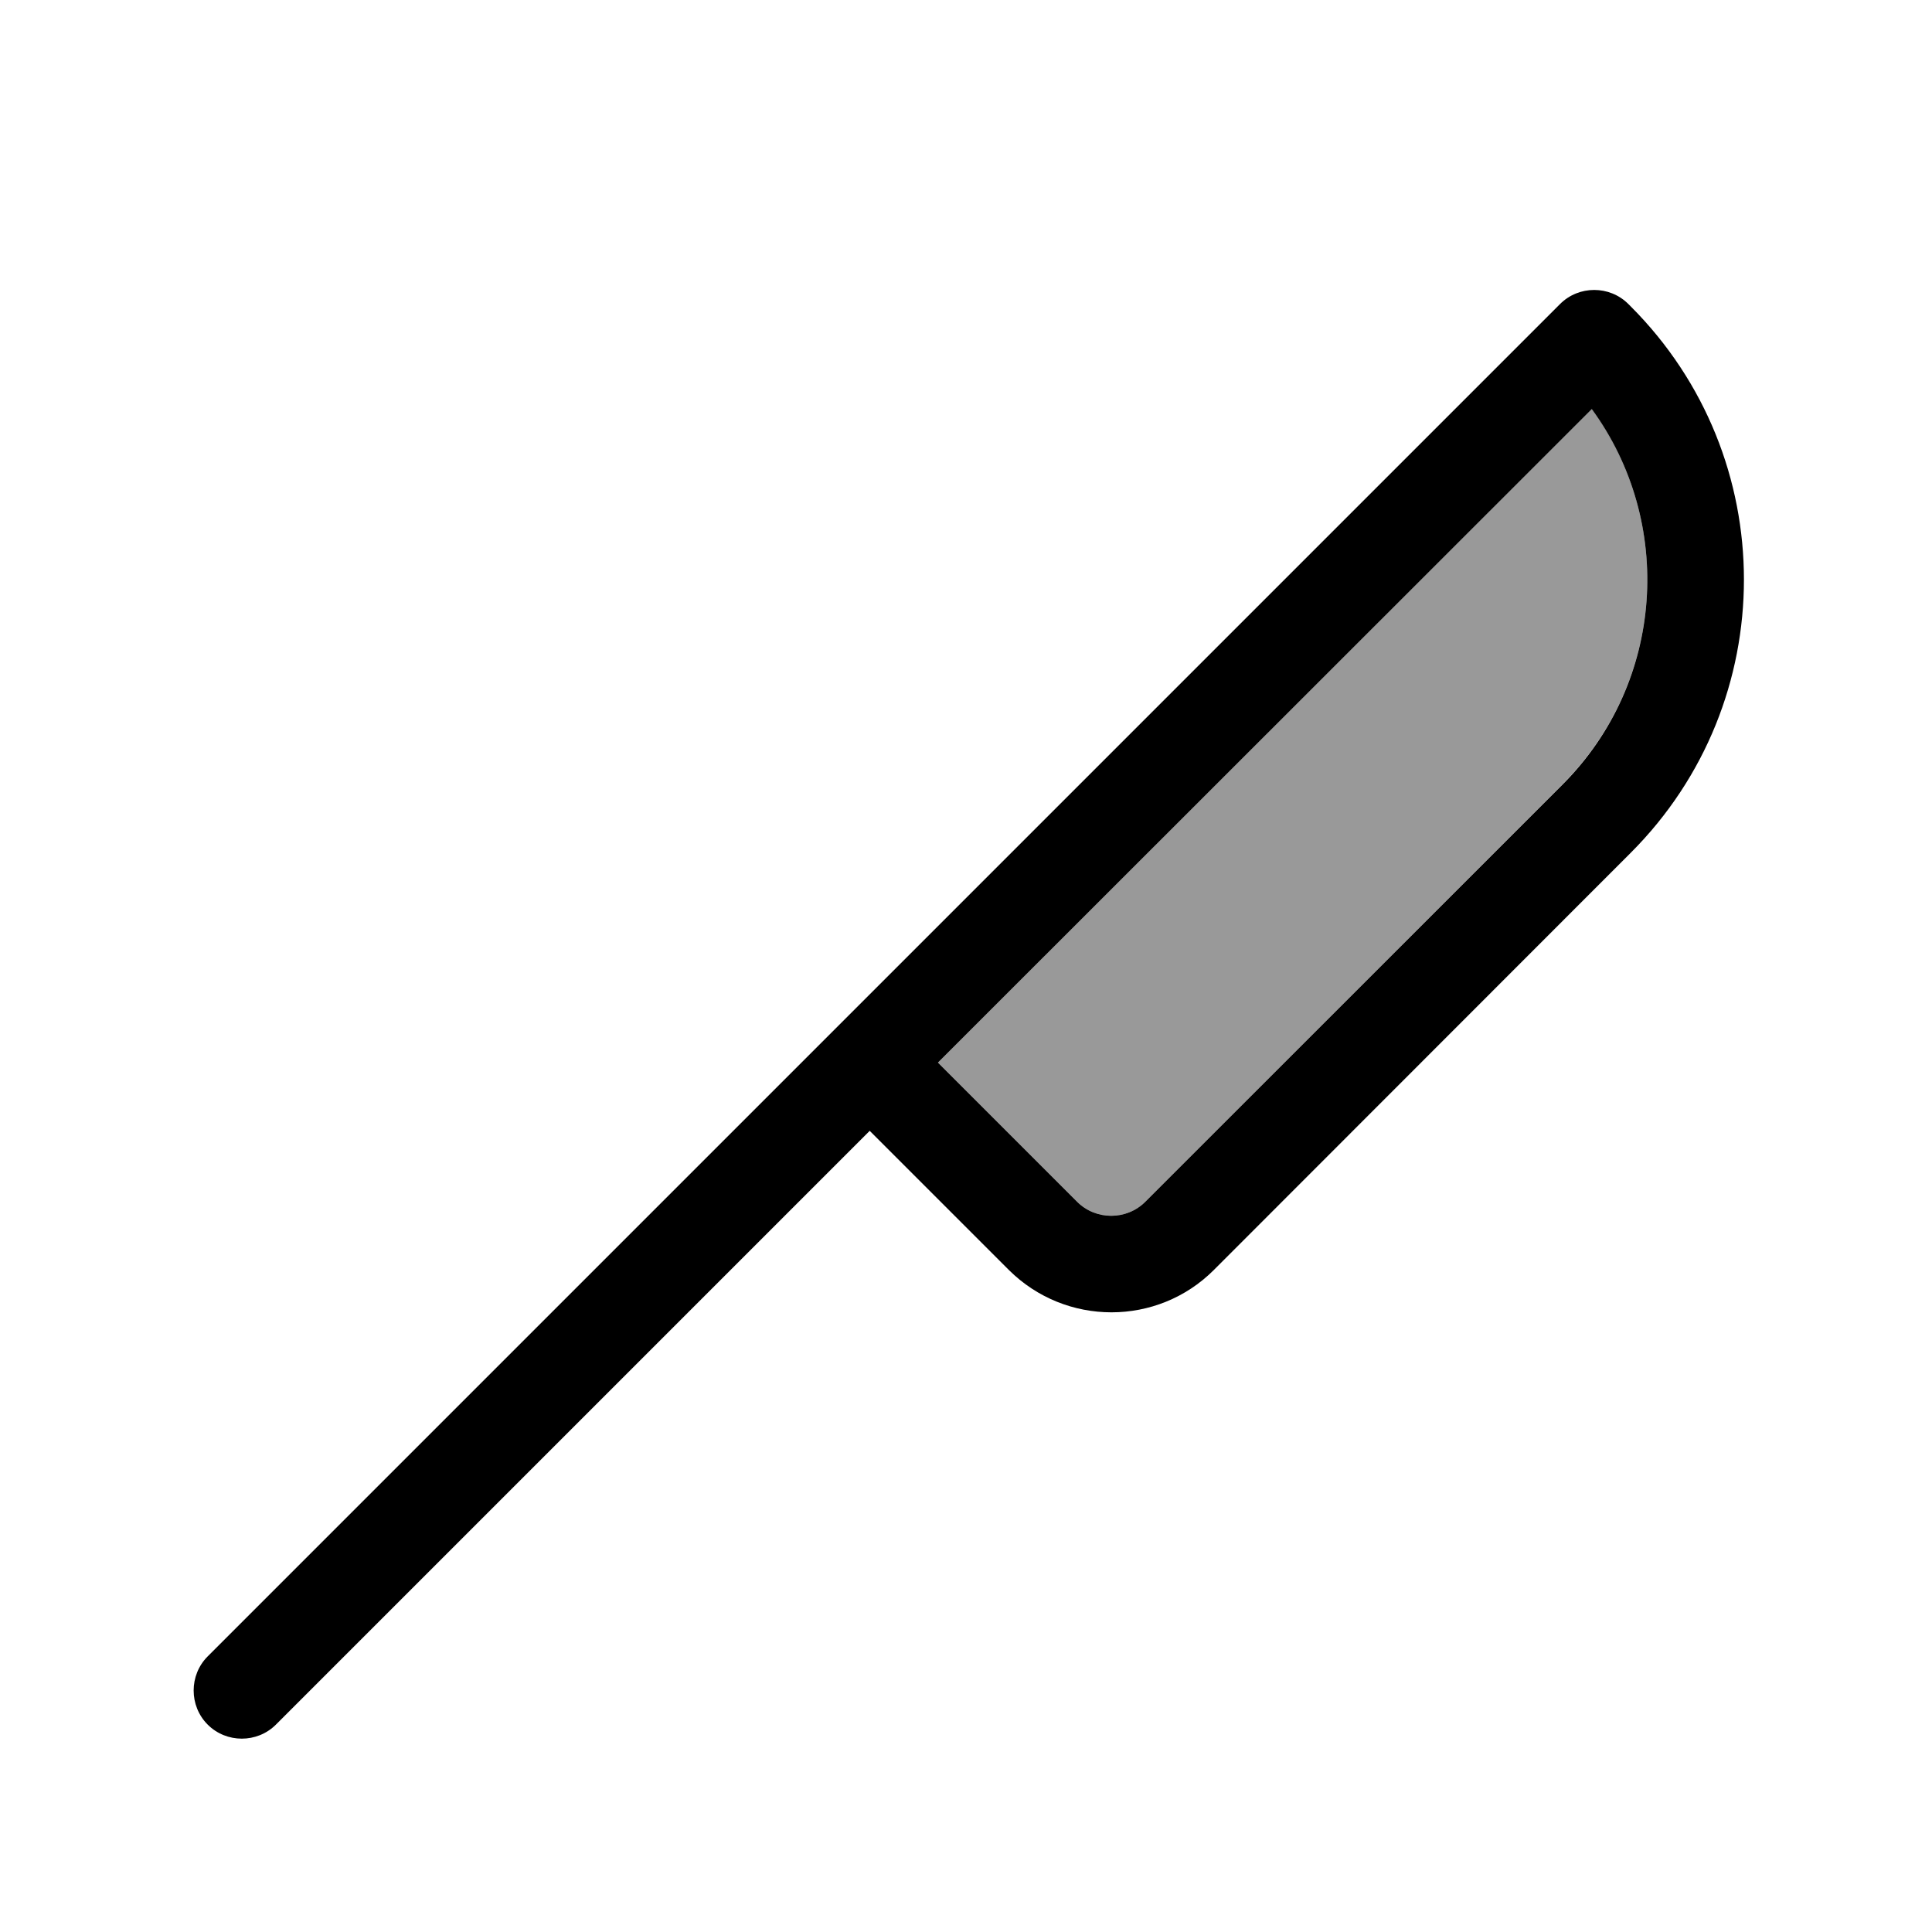 <svg xmlns="http://www.w3.org/2000/svg" viewBox="0 0 640 640"><!--! Font Awesome Pro 7.1.0 by @fontawesome - https://fontawesome.com License - https://fontawesome.com/license (Commercial License) Copyright 2025 Fonticons, Inc. --><path opacity=".4" fill="currentColor" d="M310.7 352L527.3 135.4C554.7 173 551.5 225.9 517.6 259.8L379.4 398.1C373.2 404.3 363 404.3 356.8 398.1L310.7 352z"/><path fill="currentColor" d="M516.8 100.7C523 94.5 533.2 94.5 539.4 100.7L540.2 101.5C590.2 151.5 590.2 232.5 540.2 282.5L402.1 420.7C383.4 439.4 353 439.4 334.2 420.7L288.1 374.6L91.4 571.3C85.2 577.5 75 577.5 68.8 571.3C62.6 565.1 62.6 554.9 68.8 548.7L516.8 100.7zM310.7 352L356.8 398.1C363 404.3 373.2 404.3 379.4 398.1L517.6 259.9C551.5 226 554.7 173 527.3 135.5L310.7 352z"/></svg>
